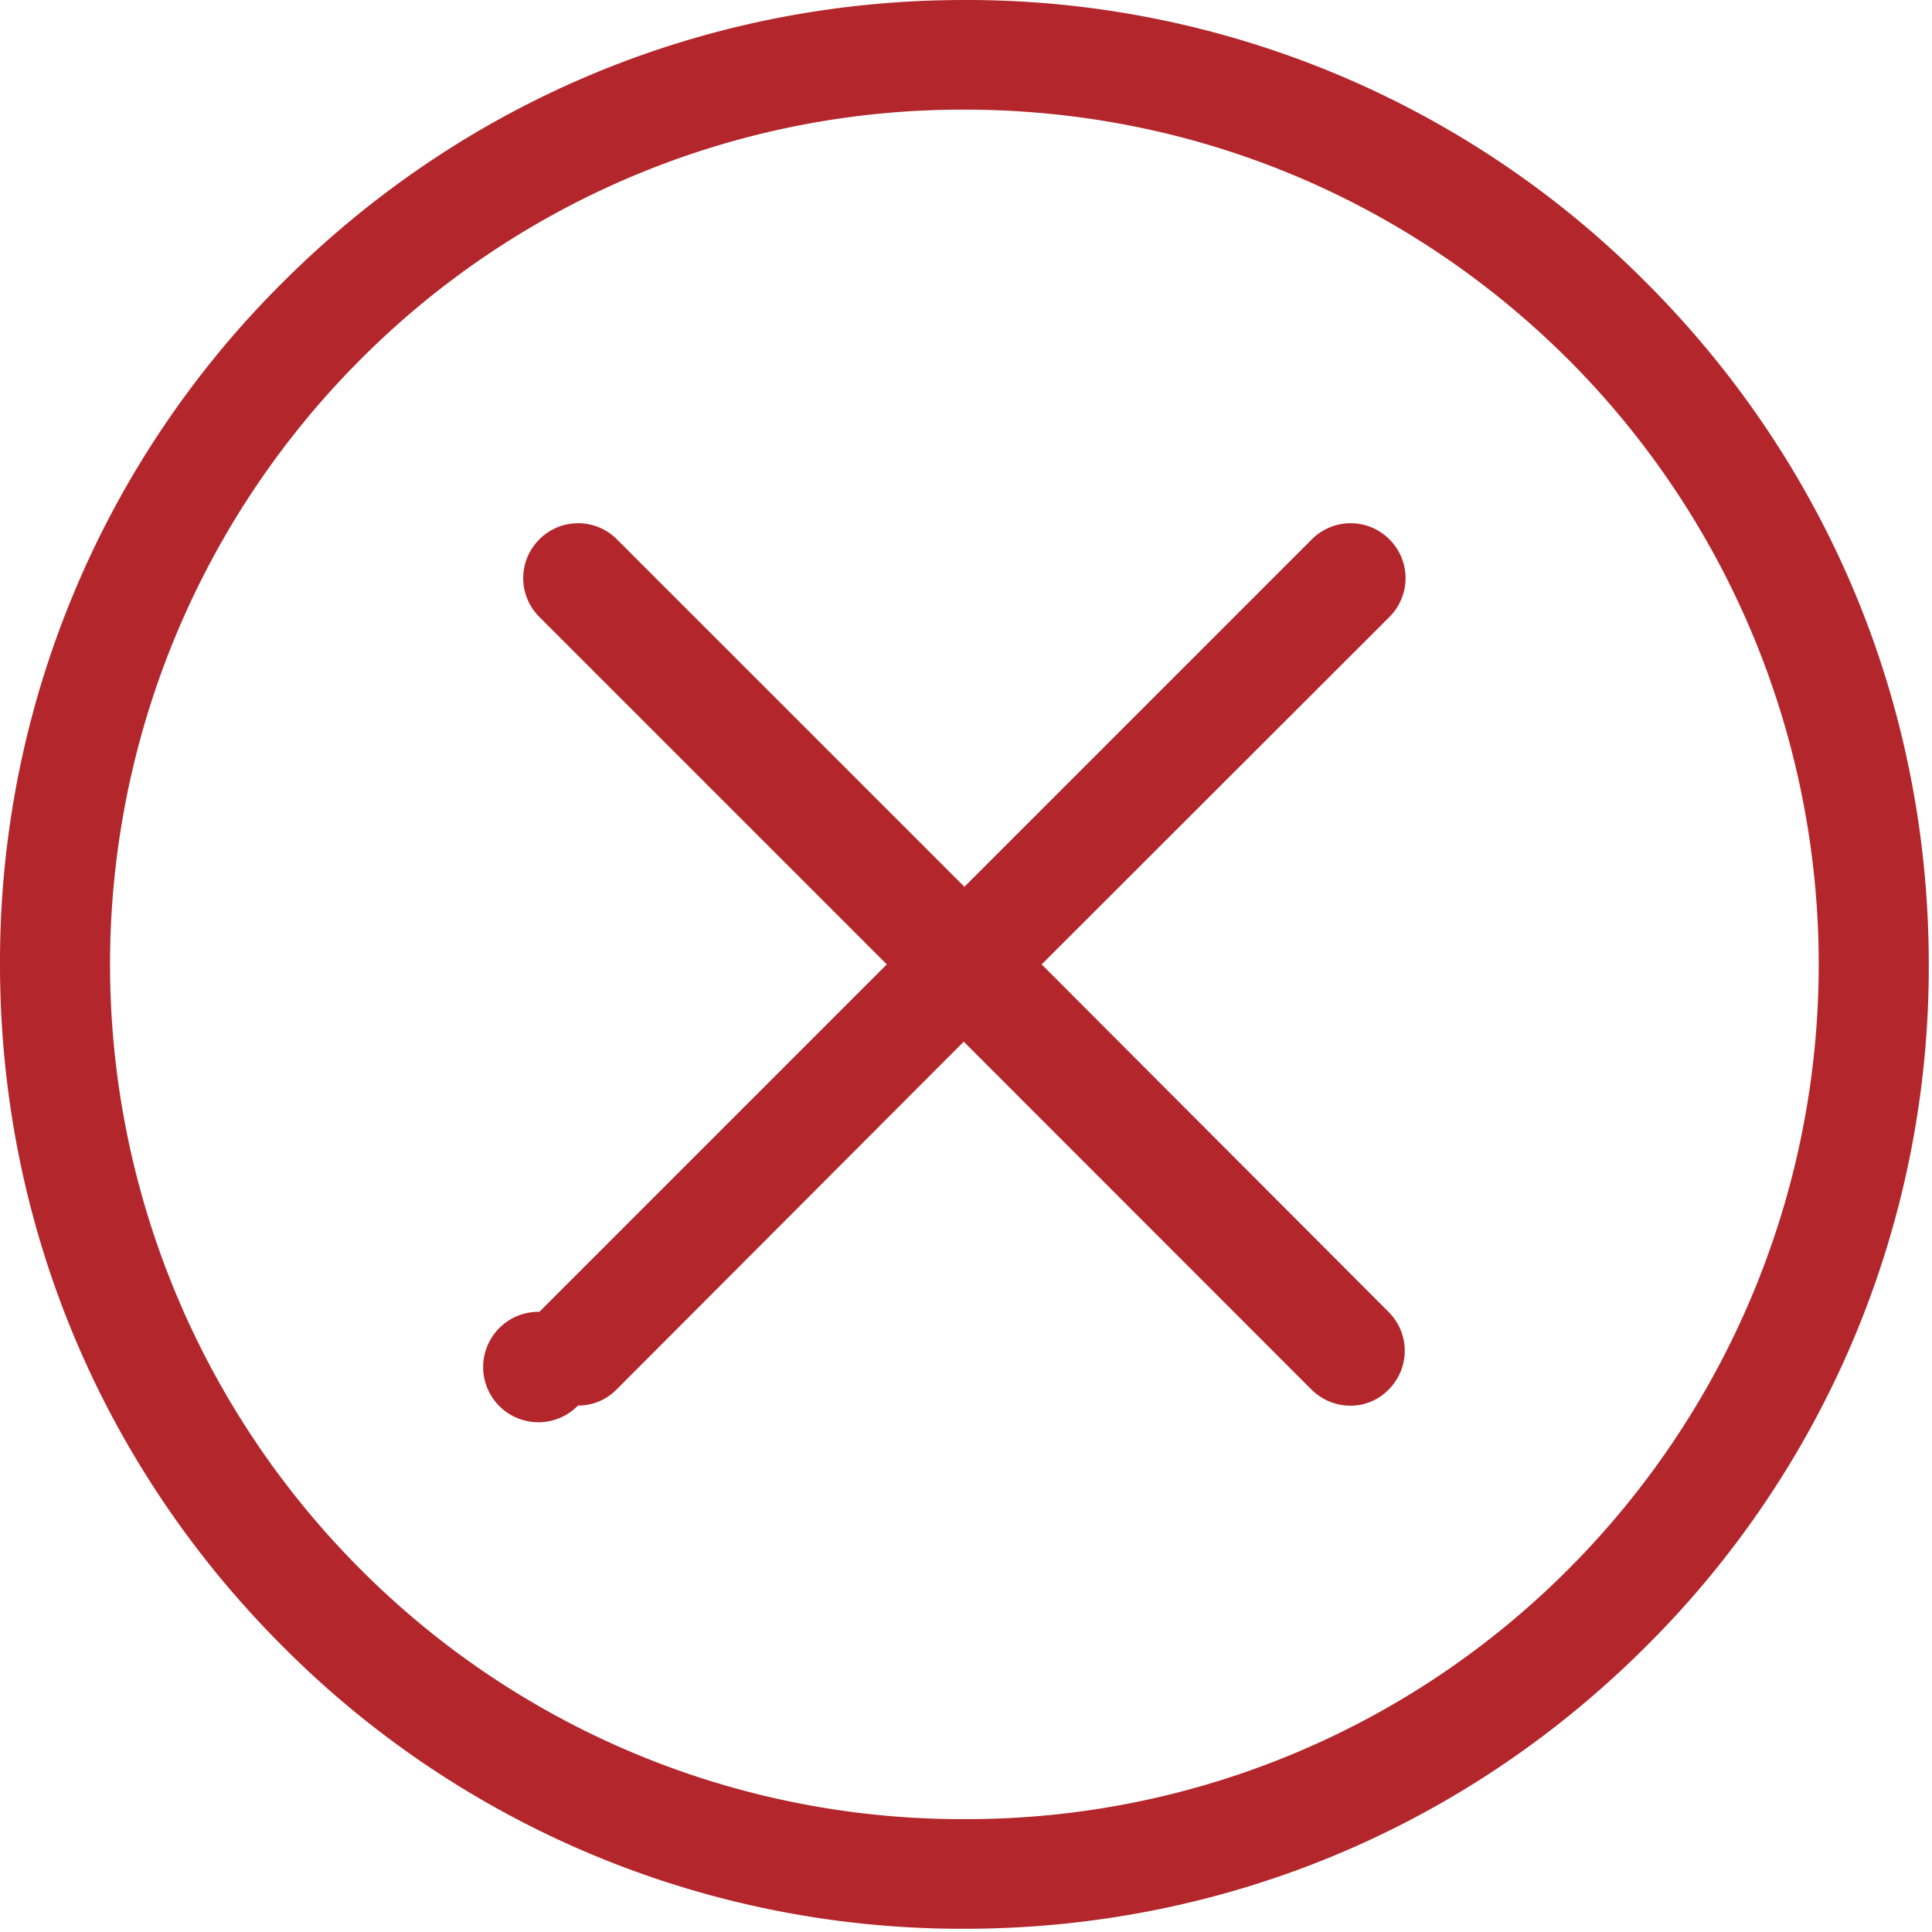<svg xmlns="http://www.w3.org/2000/svg" width="12" height="12" viewBox="0 0 12 12">
    <g fill="#B3272C" fill-rule="nonzero">
        <path d="M10.225 1.755A5.947 5.947 0 0 0 5.99 0c-1.6 0-3.103.623-4.235 1.755A5.947 5.947 0 0 0 0 5.99c0 1.6.623 3.103 1.755 4.235A5.947 5.947 0 0 0 5.99 11.98c1.6 0 3.103-.623 4.235-1.755A5.947 5.947 0 0 0 11.98 5.99c0-1.6-.623-3.103-1.755-4.235zm-.481 7.989a5.275 5.275 0 0 1-3.754 1.555 5.275 5.275 0 0 1-3.754-1.555 5.315 5.315 0 0 1 0-7.508A5.275 5.275 0 0 1 5.99.681c1.417 0 2.75.552 3.754 1.555a5.315 5.315 0 0 1 0 7.508z"/>
        <path d="M8.63 3.35a.34.34 0 0 0-.482 0L5.99 5.508 3.832 3.35a.34.34 0 0 0-.482 0 .34.34 0 0 0 0 .482L5.508 5.99 3.35 8.148a.343.343 0 1 0 .24.582.332.332 0 0 0 .24-.1L5.986 6.47 8.145 8.63c.066.066.154.101.24.101a.328.328 0 0 0 .24-.1.34.34 0 0 0 0-.482L6.47 5.99 8.63 3.832a.34.34 0 0 0 0-.482z"/>
    </g>
</svg>
